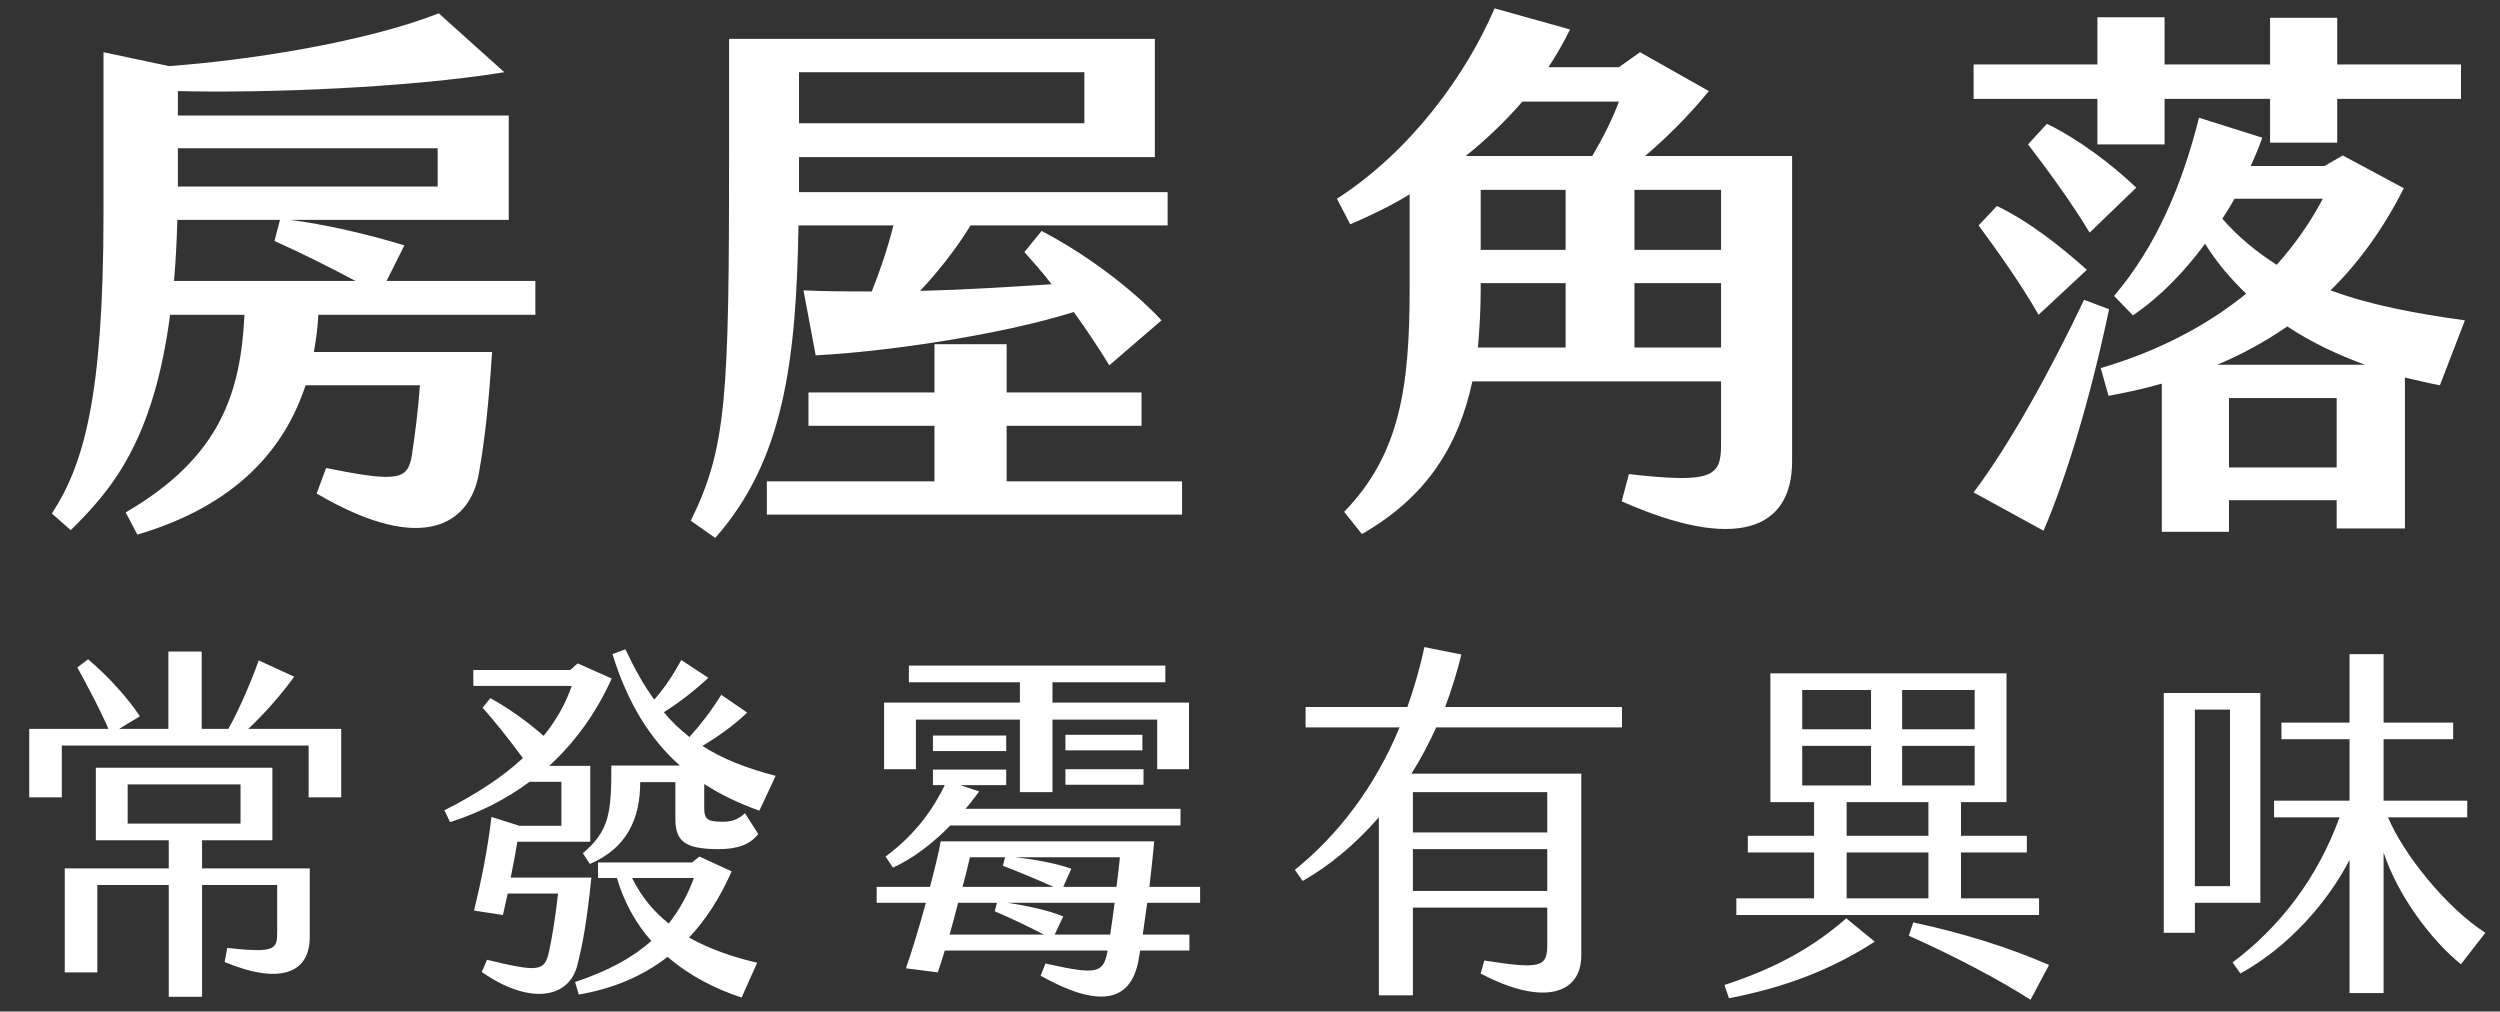 <svg xmlns="http://www.w3.org/2000/svg" width="304" height="123" viewBox="0 0 304 123" fill="none"><rect x="0" y="0" width="304" height="123" fill="#333333" stroke="none"/><path d="M65.1 38.278H38.708C38.64 39.763 38.438 41.315 38.167 42.8H59.835C59.43 49.145 58.958 53.465 58.215 57.65C57.203 63.32 51.87 67.843 38.505 60.013L39.653 56.907C48.63 58.73 49.642 58.325 50.115 55.153C50.453 52.858 50.858 49.888 51.06 46.85H37.155C34.657 54.477 28.852 61.43 16.703 65.007L15.285 62.307C26.895 55.557 29.258 47.66 29.73 38.278H20.685C18.66 53.735 13.463 59.675 8.602 64.468L6.308 62.443C10.088 56.638 12.585 48.605 12.585 26.06V6.35L20.55 8.037C29.933 7.362 44.175 5.202 53.355 1.625L61.32 8.78C49.71 10.67 32.43 11.345 21.63 11.075V14.045H61.86V26.735H35.265C39.045 27.207 44.377 28.355 49.17 29.84L47.01 34.16H65.1V38.278ZM53.22 18.027H21.63V22.617V22.685H53.22V18.027ZM21.562 26.735C21.495 29.435 21.36 31.865 21.157 34.16H43.23C39.922 32.405 36.682 30.785 33.375 29.3L34.05 26.735H21.562ZM108.638 27.41H97.095C96.825 44.015 95.272 56.03 86.97 65.412L84 63.32C88.388 54.41 88.657 48.2 88.657 18.297V4.73H140.43V19.108H97.162V20.457V23.36H141.983V27.41H118.02C116.333 30.177 114.105 33.013 111.878 35.375C117.21 35.24 122.61 34.903 127.875 34.565C126.795 33.148 125.648 31.865 124.568 30.65L126.66 28.085C131.858 30.785 137.528 34.97 141.24 38.953L134.895 44.42C133.613 42.328 132.128 40.1 130.575 37.94C121.53 40.775 107.49 42.8 99.188 43.205L97.703 35.307C100.403 35.443 103.17 35.443 106.005 35.443C107.018 32.945 107.963 30.11 108.638 27.41ZM131.858 8.78H97.162V14.99H131.858V8.78ZM122.408 58.528H143.738V62.578H93.248V58.528H113.633V51.778H98.31V47.727H113.633V41.855H122.408V47.727H138.81V51.778H122.408V58.528ZM200.033 18.973H217.92V56.097C217.92 64.468 211.035 67.1 197.198 60.958L198.075 57.65C208.133 58.797 209.28 57.987 209.28 54.14V46.377H179.04C177.353 54.208 173.505 60.417 165.608 64.94L163.448 62.24C170.265 55.22 171.413 46.985 171.413 35.038V23.63C168.983 25.115 166.553 26.262 164.19 27.275L162.57 24.17C171.683 18.297 178.365 8.915 181.74 1.018L190.92 3.583C190.11 5.202 189.233 6.755 188.288 8.172H196.86L199.425 6.35L207.795 11.075C205.5 13.91 202.665 16.745 200.033 18.973ZM185.115 12.357C182.955 14.855 180.66 17.015 178.23 18.973H193.62C194.903 16.812 196.118 14.383 196.86 12.357H185.115ZM190.38 30.38V23.09H180.053V30.38H190.38ZM209.28 30.38V23.09H198.75V30.38H209.28ZM190.38 42.26V34.43H180.053V35.105C180.053 37.602 179.918 39.965 179.715 42.26H190.38ZM198.75 42.26H209.28V34.43H198.75V42.26ZM255.045 17.555V12.02H239.993V7.835H255.045V2.098H263.213V7.835H276.038V2.165H284.205V7.835H299.258V12.02H284.205V17.352H276.038V12.02H263.213V17.555H255.045ZM299.73 38.953L296.693 46.85C295.275 46.58 293.858 46.242 292.44 45.905V64.265H284.138V60.822H271.043V64.67H262.875V46.648C260.783 47.255 258.623 47.727 256.395 48.133L255.45 44.758C262.605 42.665 268.478 39.492 273.135 35.712C271.245 33.89 269.558 31.933 268.14 29.637C265.643 33.013 262.74 36.05 259.365 38.345L257.07 35.983C262.2 29.975 265.373 22.415 267.398 14.315L275.093 16.745C274.688 17.892 274.215 19.04 273.675 20.188H282.653L284.88 18.905L292.305 22.887C289.808 27.815 286.838 31.933 283.395 35.307C288.323 37.13 293.858 38.142 299.73 38.953ZM259.77 22.82L254.1 28.288C251.873 24.575 248.835 20.457 246.608 17.555L248.903 15.057C252.548 16.812 256.665 19.85 259.77 22.82ZM270.233 26.6C272.19 28.828 274.418 30.65 276.848 32.203C279.075 29.705 280.965 27.005 282.45 24.17H271.718C271.245 24.98 270.773 25.79 270.233 26.6ZM240.6 27.41L242.828 25.047C246.743 26.938 250.523 29.907 253.763 32.81L247.89 38.278C245.73 34.498 243.03 30.718 240.6 27.41ZM253.425 36.455L256.463 37.602C254.168 48.538 251.265 58.055 248.498 64.535L239.993 59.877C244.515 53.87 249.443 44.825 253.425 36.455ZM269.625 44.352H287.58C284.273 43.138 281.1 41.653 278.13 39.695C275.498 41.517 272.663 43.07 269.625 44.352ZM284.138 56.84V48.403H271.043V56.84H284.138Z" fill="white"></path><path d="M30.195 88.63H41.49V96.955H37.53V90.655H7.515V96.955H3.555V88.63H13.185C12.195 86.335 10.8 83.725 9.405 81.16L10.71 80.17C13.23 82.285 15.615 84.985 17.01 87.1L14.49 88.63H20.475V79.225H24.525V88.63H27.765C28.98 86.515 30.6 82.78 31.455 80.305L35.775 82.285C34.425 84.175 32.22 86.74 30.195 88.63ZM24.57 102.175V105.595H37.665V113.965C37.665 118.285 34.11 119.815 27.315 116.98L27.63 115.27C33.435 115.9 33.705 115.45 33.705 113.38V107.62H24.57V121.21H20.52V107.62H11.835V118.24H7.875V105.595H20.52V102.175H11.655V93.355H33.12V102.175H24.57ZM15.525 95.38V100.15H29.25V95.38H15.525ZM92.34 98.575C89.91 97.72 87.66 96.64 85.635 95.335V98.305C85.635 99.655 86.085 99.925 87.93 99.925C88.785 99.925 89.685 99.745 90.585 98.89L92.205 101.41C91.215 102.715 89.64 103.255 87.39 103.255C83.16 103.255 82.125 102.22 82.125 99.52V95.11H77.85C77.85 99.61 76.185 103.165 71.73 105.055L70.875 103.75C74.115 101.005 74.34 98.845 74.34 93.085H82.665C79.02 89.845 76.32 85.48 74.475 79.54L76.05 78.955C77.175 81.34 78.3 83.365 79.56 85.075C80.82 83.635 81.81 82.15 82.845 80.26L86.13 82.42C84.6 83.86 82.665 85.39 80.73 86.605C81.675 87.775 82.71 88.72 83.835 89.62C85.14 88.18 86.445 86.515 87.705 84.49L90.855 86.65C89.235 88.225 87.165 89.665 85.41 90.7C87.84 92.275 90.72 93.4 94.32 94.345L92.34 98.575ZM71.91 106.72C71.37 111.985 70.875 114.73 70.2 117.385C69.165 121.48 64.305 122.2 58.59 118.195L59.22 116.71C65.565 118.24 66.24 118.15 66.78 115.63C67.095 114.145 67.5 111.895 67.86 108.655H61.74L61.155 111.265L57.645 110.725C58.545 107.035 59.31 103.21 59.76 99.34L63.18 100.42H68.265V95.065H64.395C61.56 97.18 58.275 98.845 54.72 99.97L54.045 98.53C57.87 96.595 61.065 94.525 63.585 92.185C62.1 90.16 60.12 87.64 58.68 86.065L59.625 84.895C61.695 86.02 64.125 87.73 66.105 89.485C67.635 87.595 68.76 85.615 69.525 83.41H57.555V81.475H69.345L70.245 80.665L74.385 82.51C72.495 86.695 69.93 90.25 66.78 93.13H71.775V102.355H62.91C62.685 103.705 62.415 105.235 62.1 106.72H71.91ZM88.965 105.955C87.57 109.15 85.86 111.805 83.79 114.01C86.445 115.495 89.37 116.44 92.07 117.07L90.18 121.3C87.03 120.265 83.88 118.69 81.18 116.35C78.12 118.735 74.52 120.22 70.38 120.94L69.93 119.41C73.89 118.105 76.95 116.44 79.2 114.415C77.4 112.39 75.915 109.825 75.015 106.765H72.72V104.875H84.15L85.05 104.155L88.965 105.955ZM84.375 106.765H76.86C77.985 109.06 79.515 110.86 81.315 112.3C82.665 110.59 83.655 108.745 84.375 106.765ZM111.375 87.505V93.535H107.505V85.435H124.02V82.96H110.52V80.935H141.705V82.96H127.98V85.435H144.585V93.535H140.715V87.505H127.98V96.325H124.02V87.505H111.375ZM129.555 89.35H138.915V91.24H129.555V89.35ZM122.355 89.44V91.33H113.445V89.44H122.355ZM129.555 95.425V93.535H139.05V95.425H129.555ZM107.685 104.155C111.465 101.365 113.58 98.17 114.885 95.47H113.445V93.58H122.355V95.47H116.775L119.07 96.235C118.575 96.91 118.035 97.63 117.405 98.35H143.55V100.375H115.56C113.535 102.445 111.15 104.335 108.585 105.505L107.685 104.155ZM145.935 109.78H139.5L138.96 113.65H144.63V115.585H138.645C138.555 116.035 138.51 116.485 138.42 116.89C137.43 121.93 133.515 122.56 126.54 118.645L127.125 117.16C133.515 118.6 134.19 118.33 134.685 115.585H114.885C114.57 116.62 114.3 117.52 114.03 118.24L110.16 117.745C110.88 115.72 111.78 112.705 112.59 109.78H106.605V107.845H113.085C113.67 105.64 114.165 103.615 114.39 102.31H140.355C140.22 103.84 139.995 105.775 139.77 107.845H145.935V109.78ZM117.945 104.245C117.765 105.055 117.45 106.315 117.045 107.845H128.115C126.315 107.035 123.75 105.955 121.95 105.28L122.22 104.245H117.945ZM135.765 107.845C135.945 106.36 136.125 105.055 136.17 104.245H123.39C125.595 104.47 128.43 104.965 130.275 105.64L129.285 107.845H135.765ZM116.505 109.78C116.19 111.04 115.83 112.39 115.47 113.65H126.945C125.145 112.705 122.58 111.49 120.96 110.815L121.23 109.78H116.505ZM135 113.65C135.18 112.48 135.36 111.13 135.54 109.78H122.49C124.695 110.095 127.665 110.725 129.285 111.445L128.25 113.65H135ZM197.235 88.45H174.645C173.745 90.43 172.755 92.32 171.63 94.075H192.285V116.17C192.285 120.985 187.515 122.335 180.045 118.375L180.495 116.8C187.155 117.835 188.145 117.655 188.145 115V110.365H171.81V121.03H167.67V99.385C164.835 102.625 161.685 105.28 158.4 107.125L157.455 105.775C162.63 101.59 167.13 95.83 170.19 88.45H158.76V85.975H171.135C171.945 83.68 172.665 81.25 173.205 78.685L177.705 79.585C177.165 81.79 176.49 83.95 175.725 85.975H197.235V88.45ZM171.81 96.325V101.23H188.145V96.325H171.81ZM171.81 103.255V108.34H188.145V103.255H171.81ZM247.95 109.24V111.265H211.14V109.24H220.59V103.66H212.535V101.635H220.59V97.54H215.28V81.88H243.99V97.54H238.455V101.635H246.465V103.66H238.455V109.24H247.95ZM219.15 83.905V88.675H227.52V83.905H219.15ZM231.3 83.905V88.675H240.12V83.905H231.3ZM219.15 90.7V95.515H227.52V90.7H219.15ZM231.3 90.7V95.515H240.12V90.7H231.3ZM224.55 97.54V101.635H234.495V97.54H224.55ZM224.55 103.66V109.24H234.495V103.66H224.55ZM209.7 119.77C216.09 117.7 220.59 115.09 224.505 111.67L227.97 114.505C222.525 118.015 216.945 120.085 210.24 121.39L209.7 119.77ZM232.65 112.165C238.77 113.47 244.305 115.225 249.165 117.34L246.915 121.57C243.27 119.23 237.78 116.305 232.11 113.785L232.65 112.165ZM290.385 99.385C292.32 104.02 297.63 110.5 302.22 113.425L299.25 117.25C295.515 114.235 291.51 108.745 289.845 103.66V120.76H285.705V104.56C283.095 109.645 278.325 115.135 272.43 118.375L271.485 117.025C277.11 112.84 281.79 106.855 284.49 99.385H276.525V97.36H285.705V89.89H277.425V87.865H285.705V79.54H289.845V87.865H298.305V89.89H289.845V97.36H300.015V99.385H290.385ZM274.86 84.265V109.78H266.895V113.425H263.115V84.265H274.86ZM271.17 107.755V86.29H266.895V107.755H271.17Z" fill="white"></path></svg>